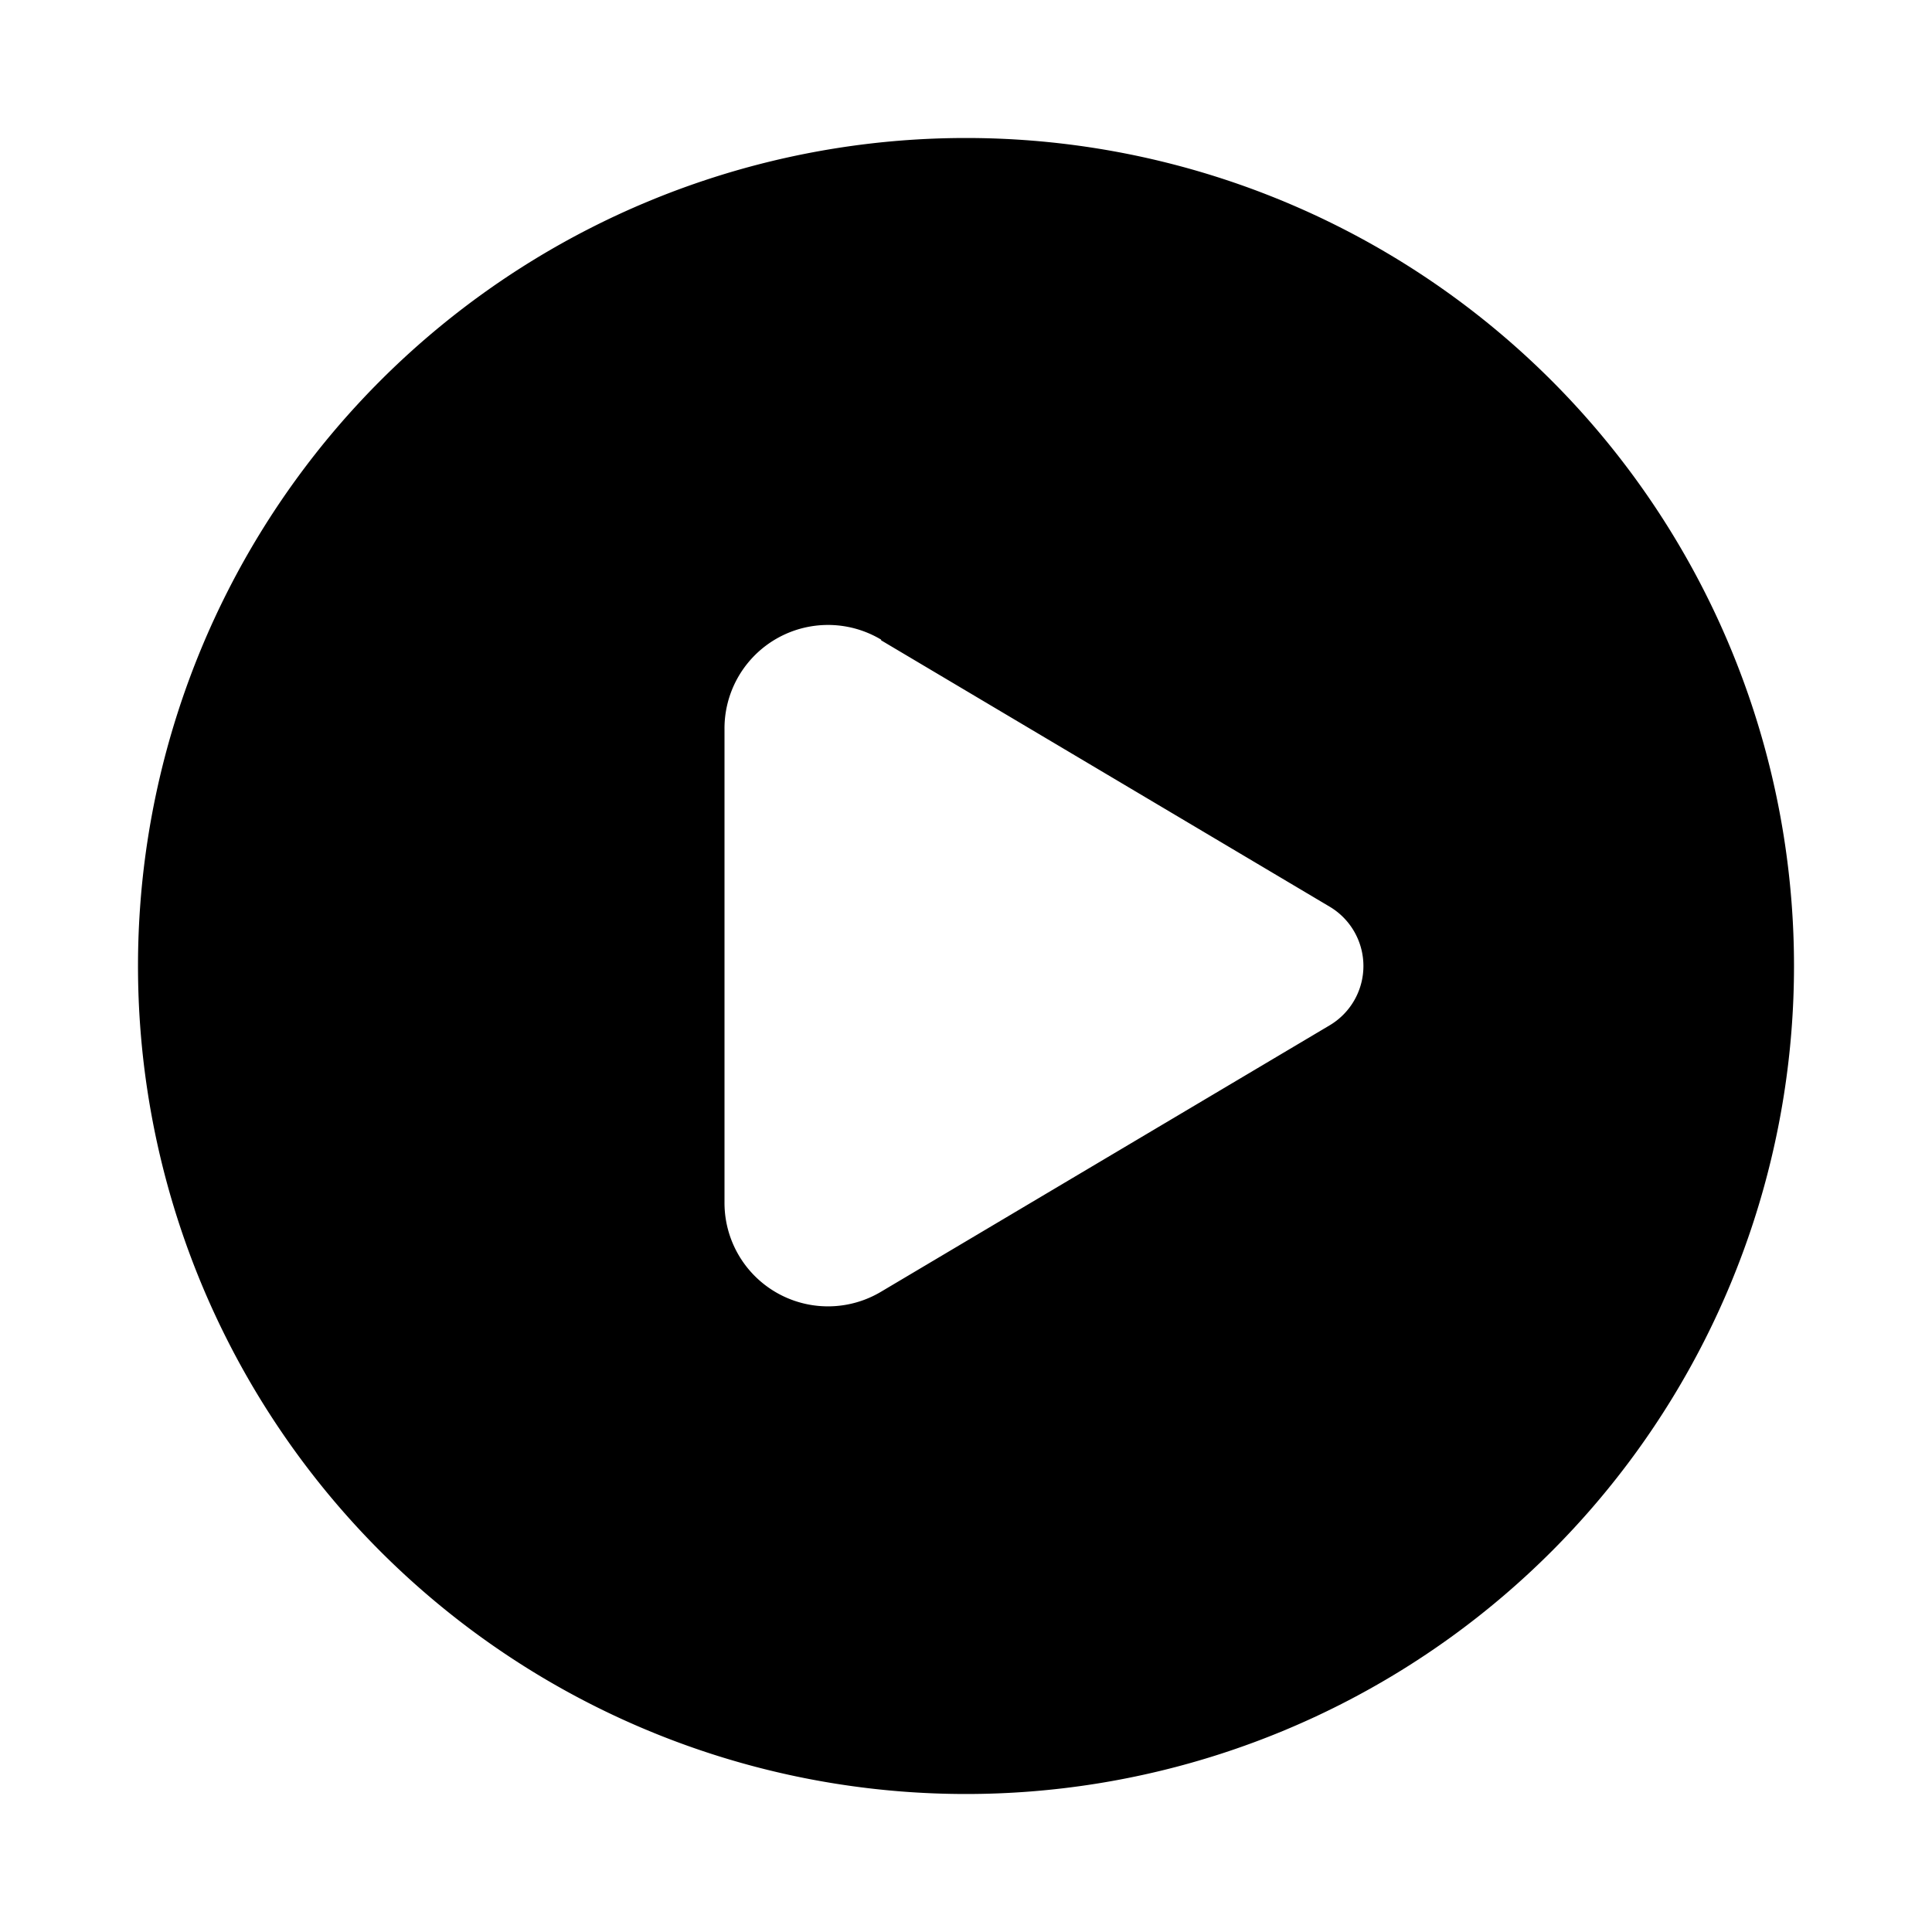 <svg width="28" height="28" viewBox="0 0 28 28" xmlns="http://www.w3.org/2000/svg"><path d="M14 2a12 12 0 1 0 0 24 12 12 0 0 0 0-24Zm-1.23 7.28 6.5 3.86a1 1 0 0 1 0 1.72l-6.5 3.86a1.5 1.5 0 0 1-2.27-1.29v-6.86a1.5 1.5 0 0 1 2.27-1.3Z"/></svg>